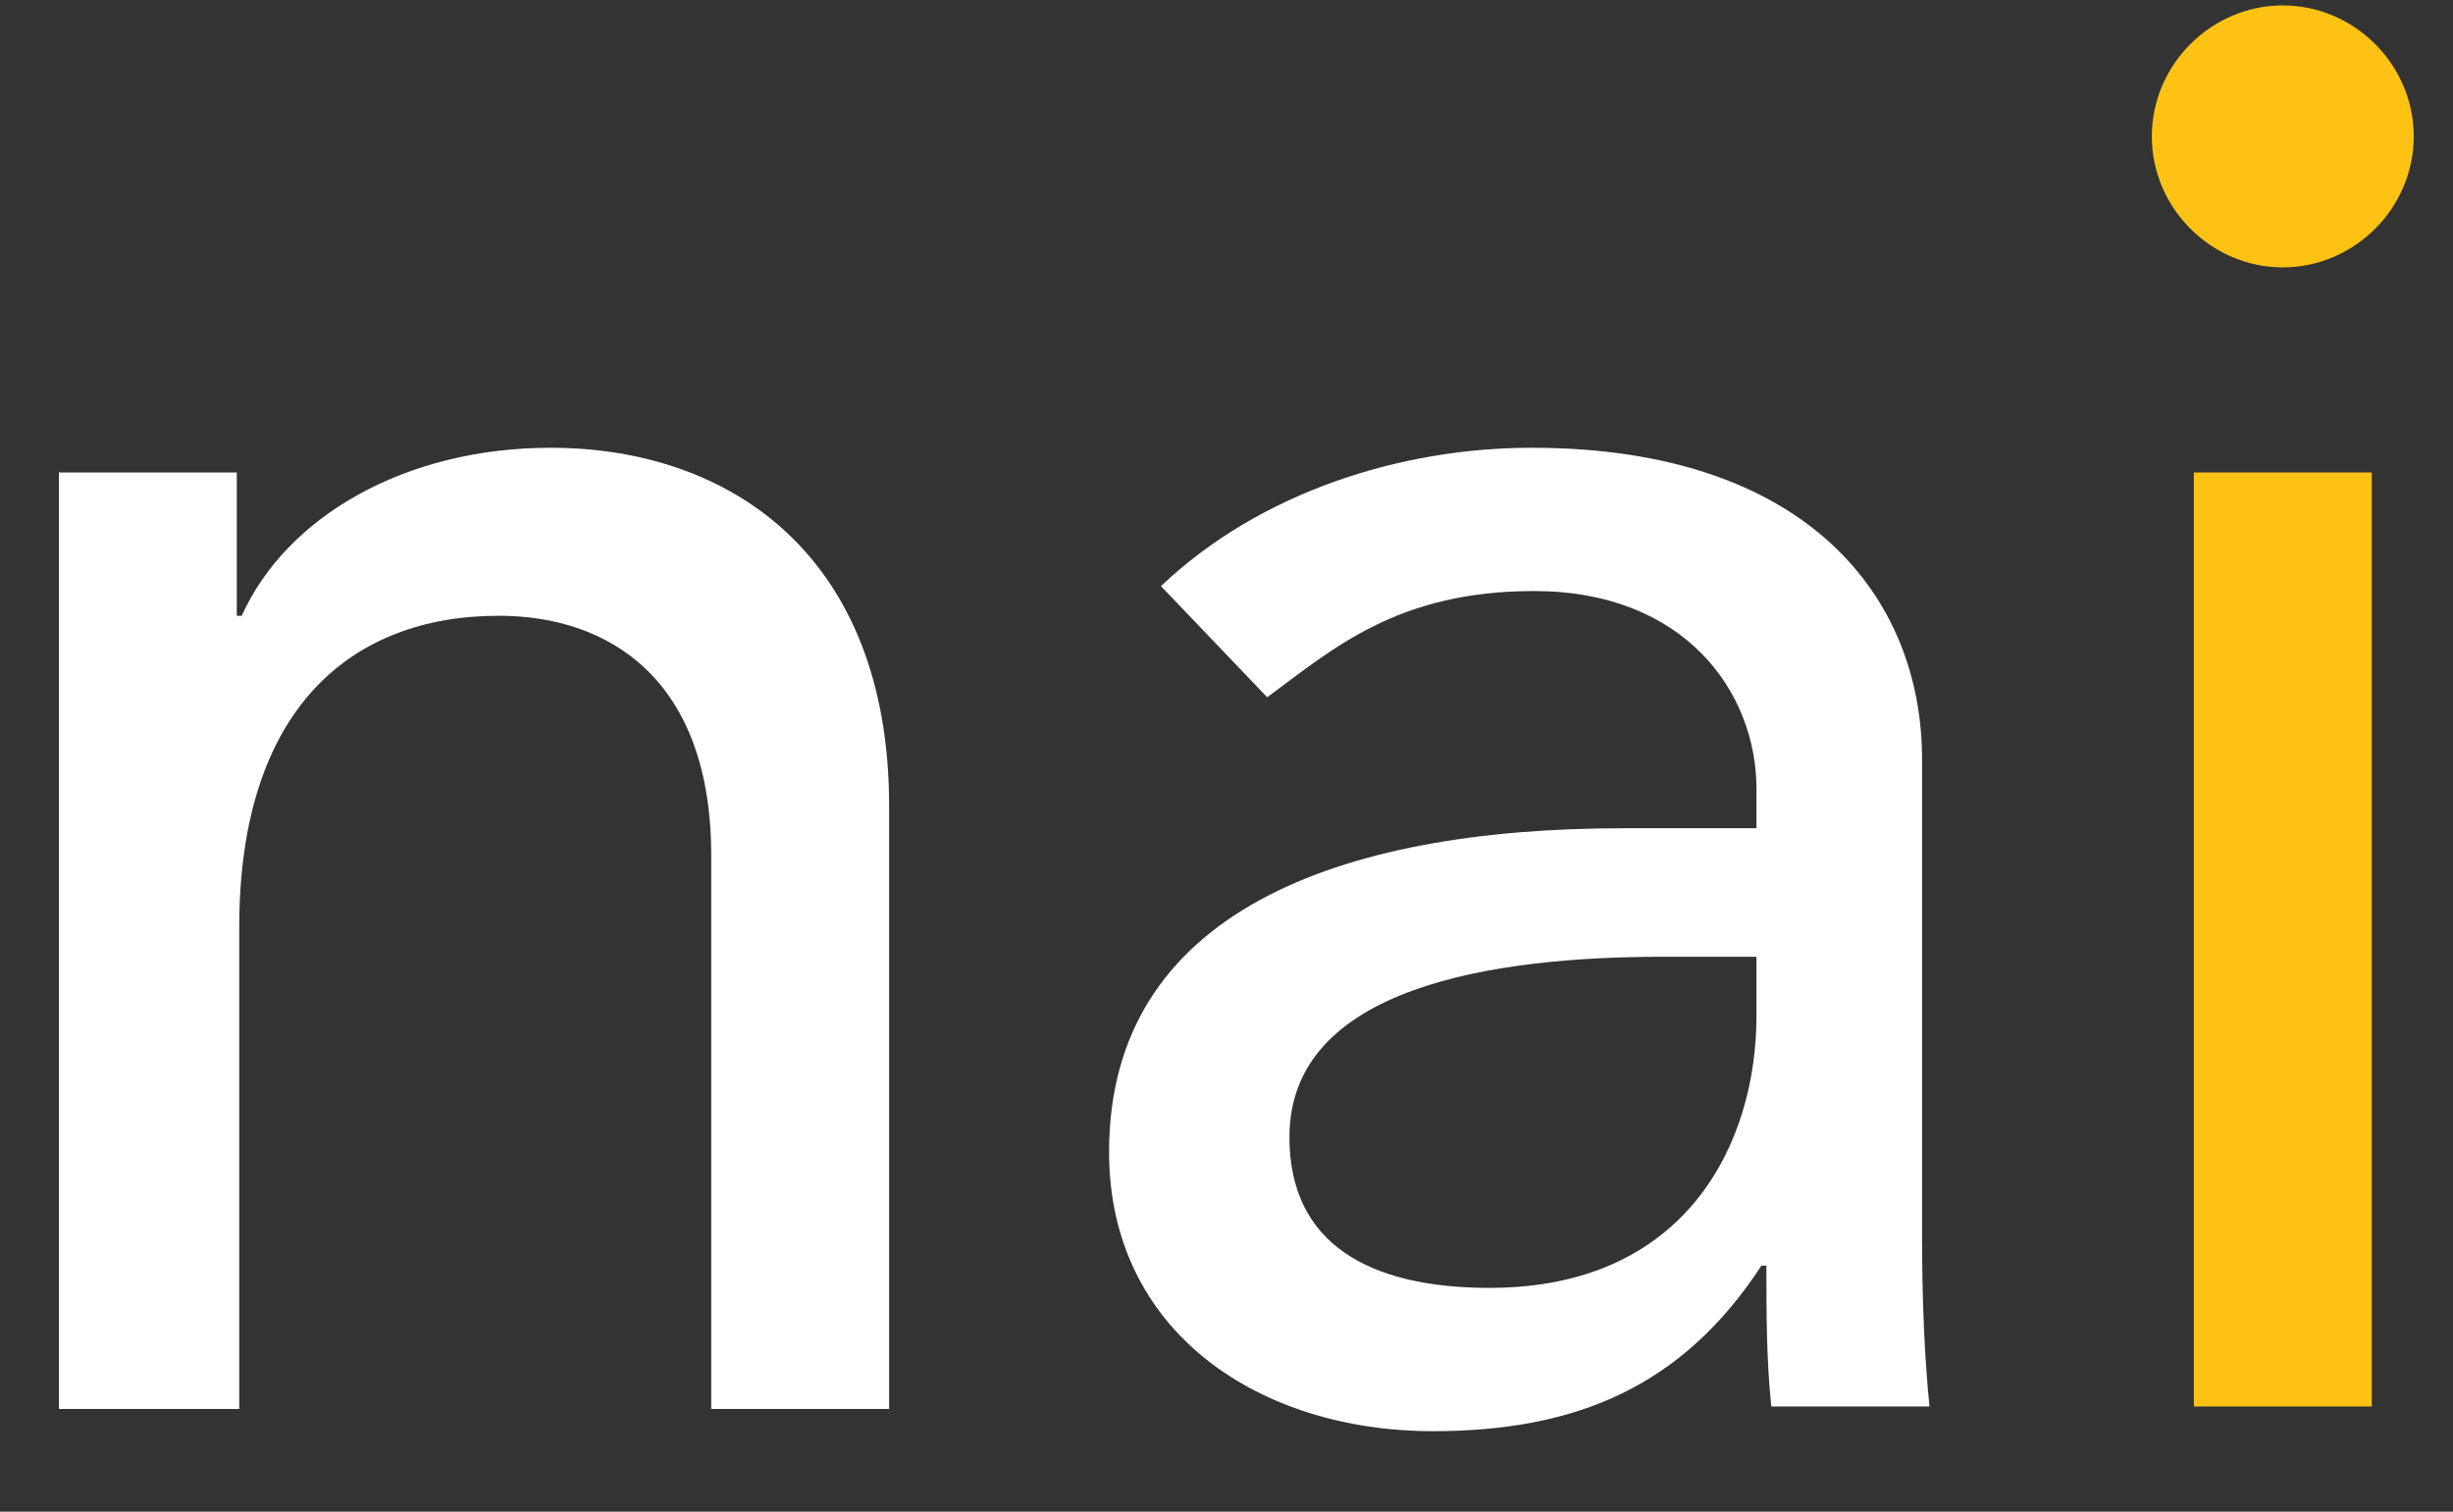 <?xml version="1.0" encoding="utf-8"?>
<!-- Generator: Adobe Illustrator 16.0.0, SVG Export Plug-In . SVG Version: 6.00 Build 0)  -->
<!DOCTYPE svg PUBLIC "-//W3C//DTD SVG 1.1//EN" "http://www.w3.org/Graphics/SVG/1.1/DTD/svg11.dtd">
<svg version="1.1" id="Layer_1" xmlns="http://www.w3.org/2000/svg" xmlns:xlink="http://www.w3.org/1999/xlink" x="0px" y="0px"
	 width="125px" height="77.035px" viewBox="0 0 125 77.035" enable-background="new 0 0 125 77.035" xml:space="preserve">
<rect x="0" y="0" width="125" height="77.035" fill="#333333" stroke="none"/>
<g>
	<path fill="#FFFFFF" d="M3,24.076h9.066v7.303h0.252c2.266-5.037,8.31-8.562,15.74-8.562c9.191,0,17.25,5.54,17.25,18.257v30.725
		h-9.066V43.594c0-8.941-5.162-12.215-10.829-12.215c-7.556,0-13.221,4.785-13.221,15.865v24.555H3V24.076z"/>
	<path fill="#FFFFFF" d="M59.16,29.868c5.037-4.785,12.214-7.051,18.889-7.051c14.101,0,19.895,7.681,19.895,15.865v24.301
		c0,3.277,0.126,6.172,0.378,8.691h-8.06c-0.25-2.395-0.25-4.785-0.25-7.178h-0.253c-4.03,6.17-9.444,8.436-16.747,8.436
		c-8.814,0-16.496-5.035-16.496-14.229c0-12.215,11.71-16.496,26.19-16.496h6.8v-2.014c0-4.912-3.651-10.074-11.331-10.074
		c-6.927,0-10.199,2.896-13.6,5.414L59.16,29.868z M84.722,48.756c-8.562,0-19.015,1.51-19.015,9.191
		c0,5.416,4.031,7.682,10.2,7.682c10.073,0,13.599-7.43,13.599-13.85v-3.023H84.722"/>
	<path fill="#FEC215" d="M116.327,0.277c3.651,0,6.673,3.022,6.673,6.674c0,3.652-3.021,6.674-6.673,6.674s-6.674-3.022-6.674-6.674
		C109.653,3.299,112.676,0.277,116.327,0.277 M111.795,24.076h9.065v47.598h-9.065V24.076z"/>
</g>
</svg>
